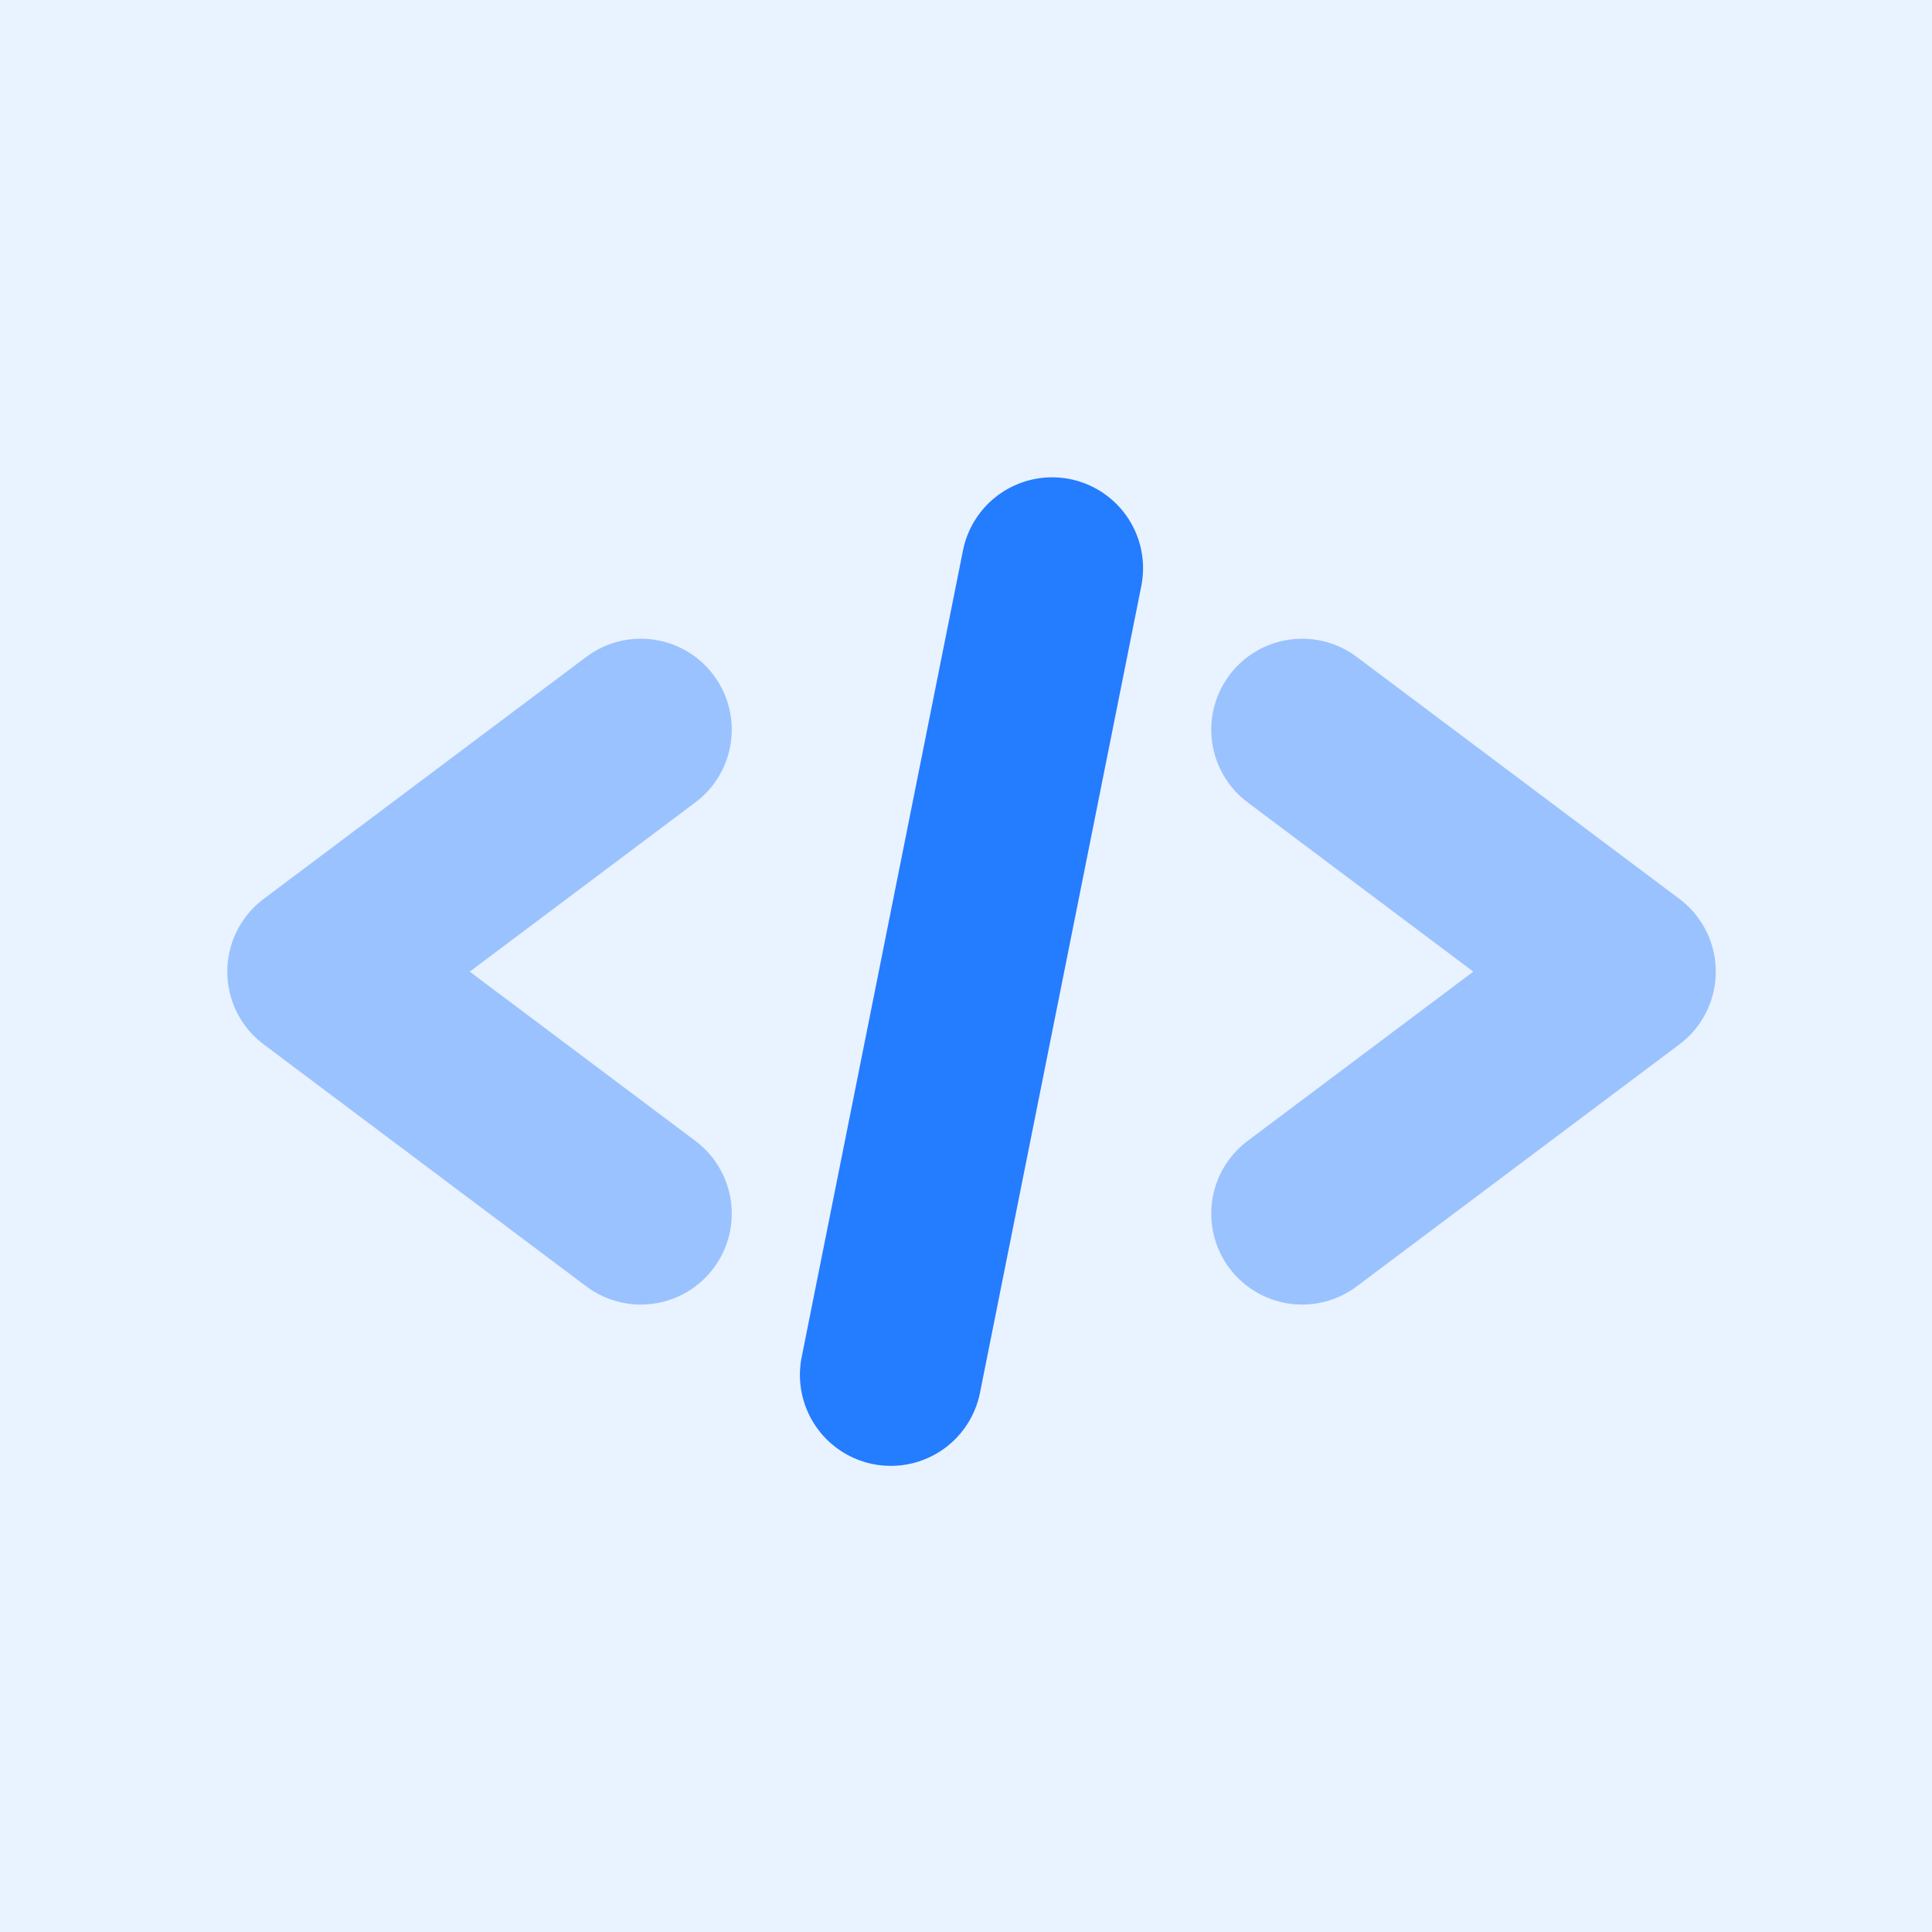 <svg width="85" height="85" viewBox="0 0 85 85" fill="none" xmlns="http://www.w3.org/2000/svg">
<rect width="85" height="85" fill="#247CFF" fill-opacity="0.1"/>
<path opacity="0.4" d="M28.194 32.101L14 42.748L28.194 53.395" stroke="#247CFF" stroke-width="8" stroke-linecap="round" stroke-linejoin="round"/>
<path opacity="0.4" d="M57.29 32.101L71.487 42.748L57.29 53.395" stroke="#247CFF" stroke-width="8" stroke-linecap="round" stroke-linejoin="round"/>
<path d="M46.29 25L39.193 60.492" stroke="#247CFF" stroke-width="8" stroke-linecap="round" stroke-linejoin="round"/>
</svg>
